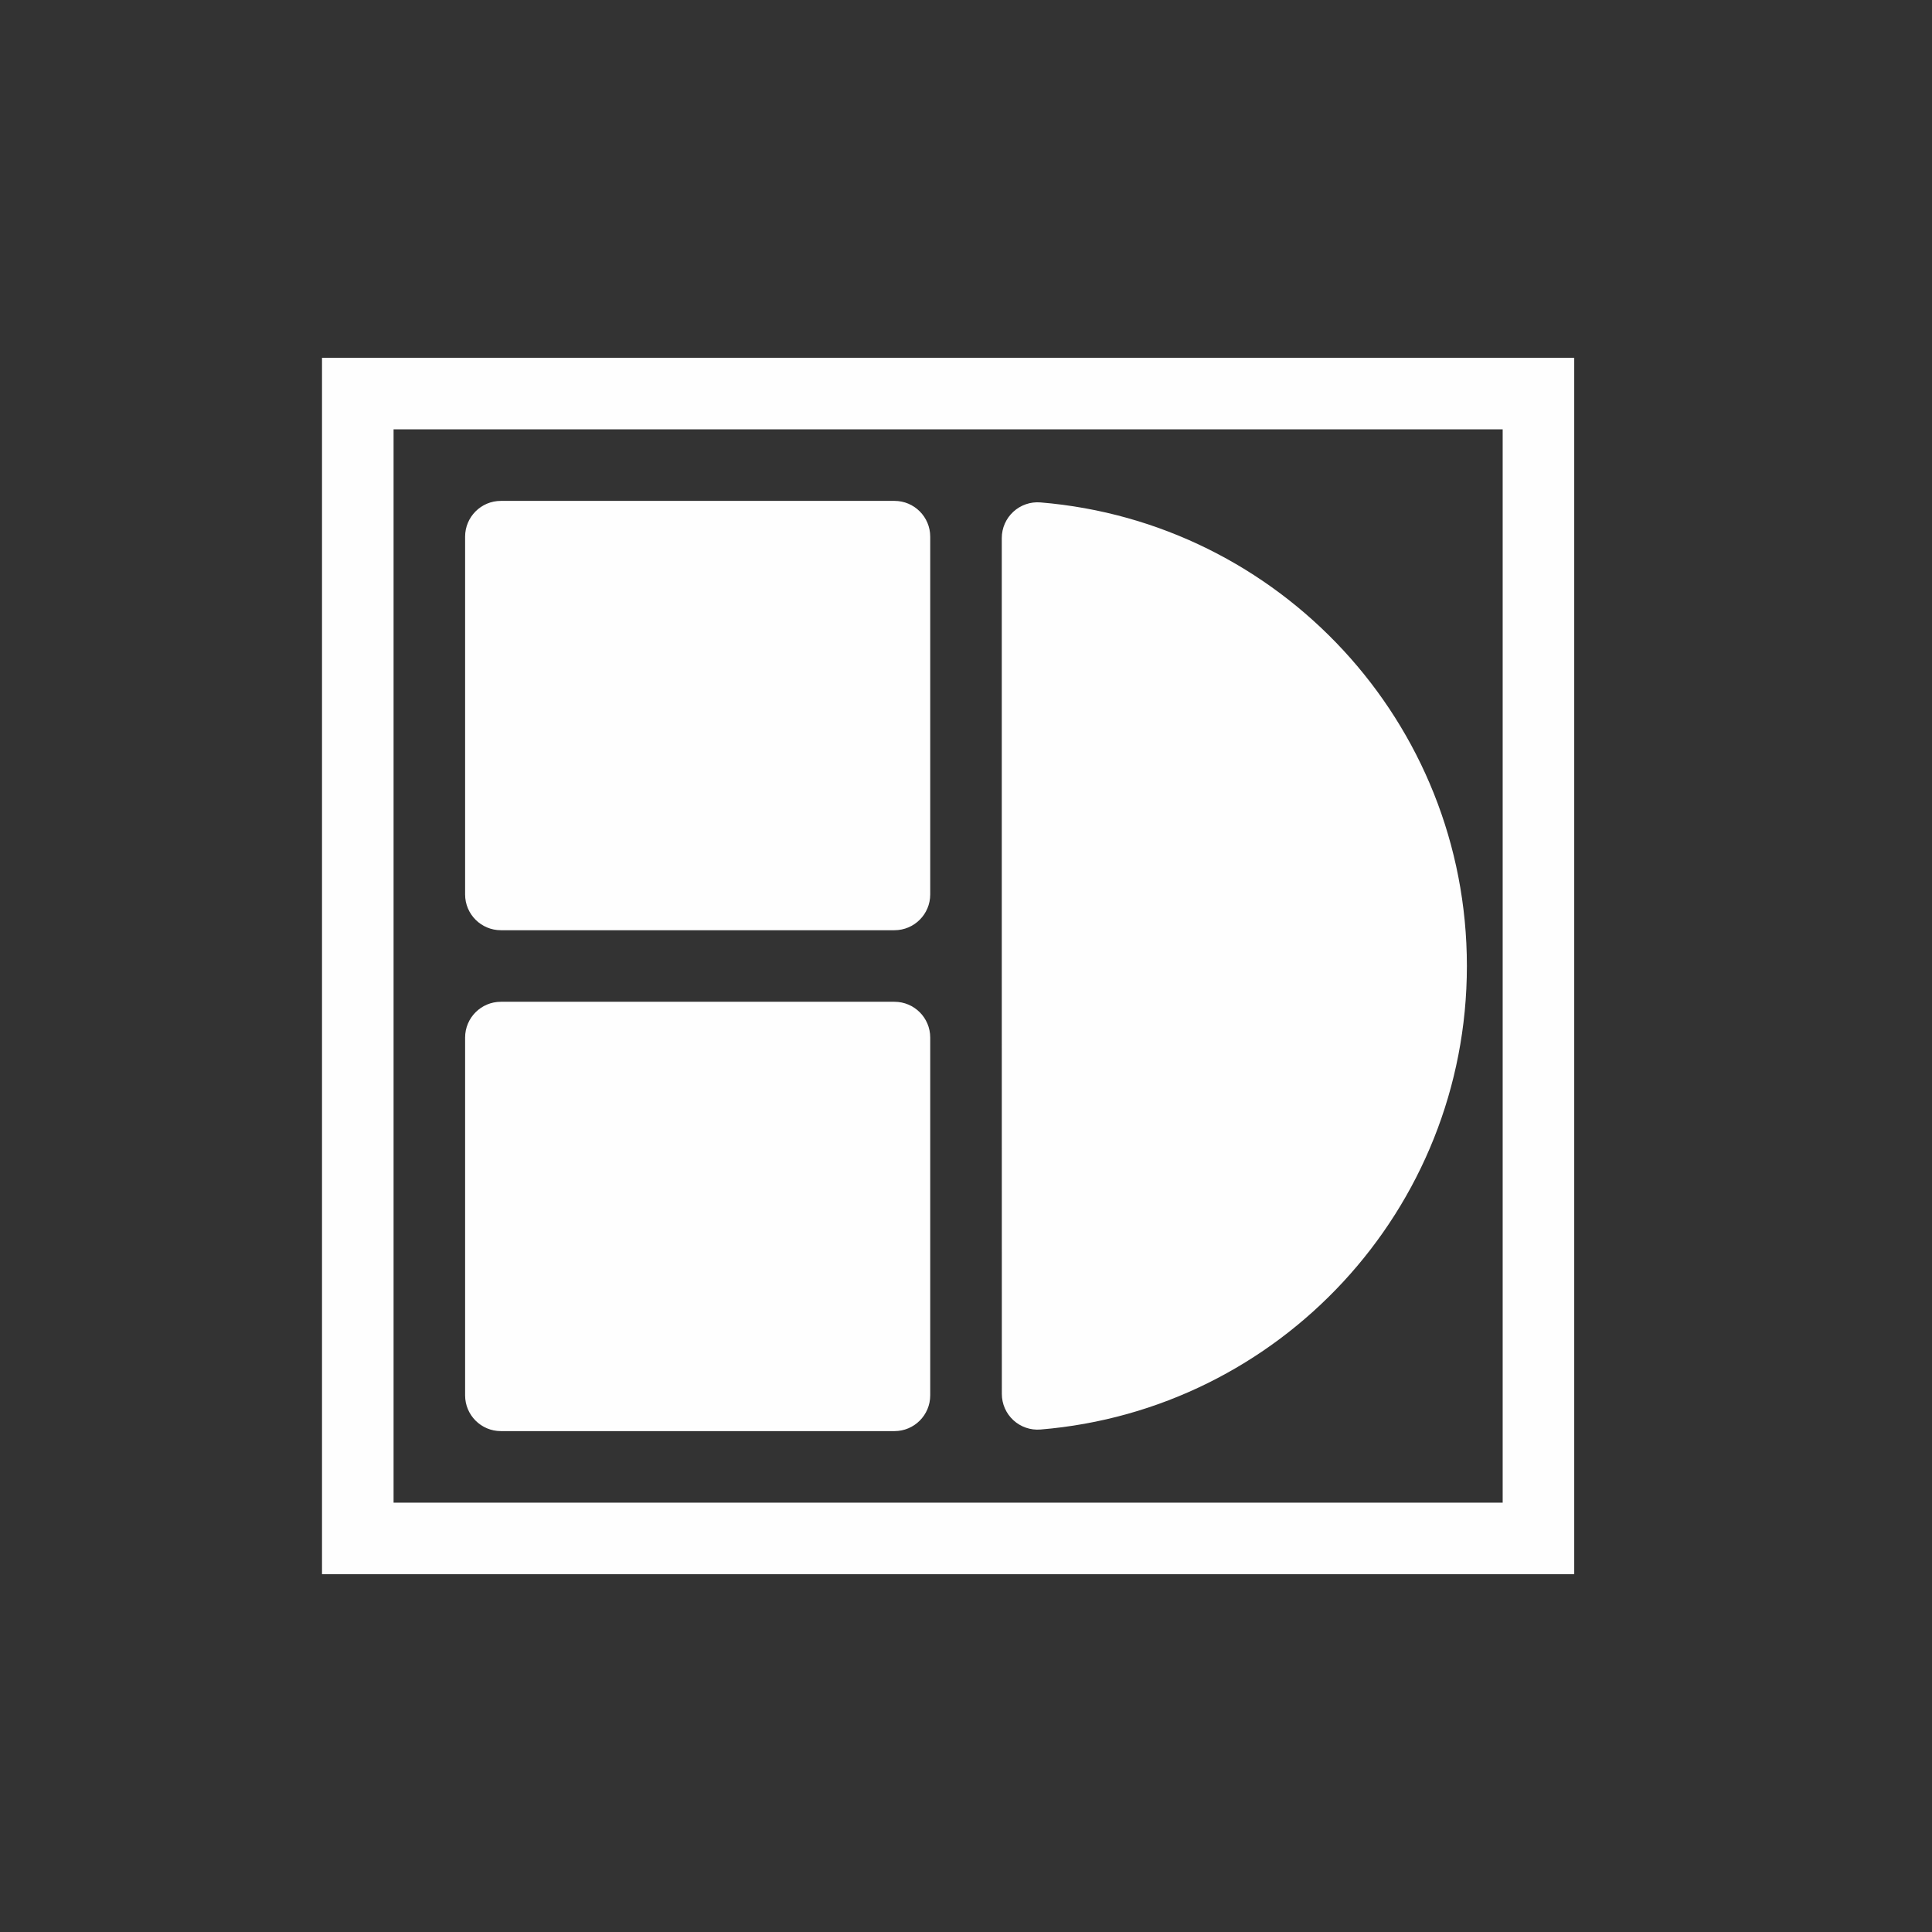 <svg width="1080" height="1080" viewBox="0 0 1080 1080" fill="none" xmlns="http://www.w3.org/2000/svg">
<rect x="0" y="0" width="1080" height="1080" fill="#333333" stroke="none"/>
<path fill-rule="evenodd" clip-rule="evenodd" d="M581.63 799.113C576.07 799.569 570.573 797.677 566.471 793.897C562.369 790.117 560.035 784.793 560.035 779.215C560 717.565 560 540 560 540V300.785C560 295.197 562.338 289.864 566.447 286.077C570.557 282.29 576.063 280.396 581.633 280.852C715.104 291.879 820 403.69 820 540C820 676.31 715.104 788.121 581.63 799.113ZM500 280C511.046 280 520 288.954 520 300V500C520 511.046 511.046 520 500 520H280C268.954 520 260 511.046 260 500V300C260 288.954 268.954 280 280 280H500ZM500 560C511.046 560 520 568.954 520 580V780C520 791.046 511.046 800 500 800H280C268.954 800 260 791.046 260 780V580C260 568.954 268.954 560 280 560H500Z" fill="#FEFEFE"/>
<path fill-rule="evenodd" clip-rule="evenodd" d="M880.006 880H180.007V200L880.006 200V880ZM220.007 240V840H840.006V240L220.007 240Z" fill="#FEFEFE"/>
</svg>
